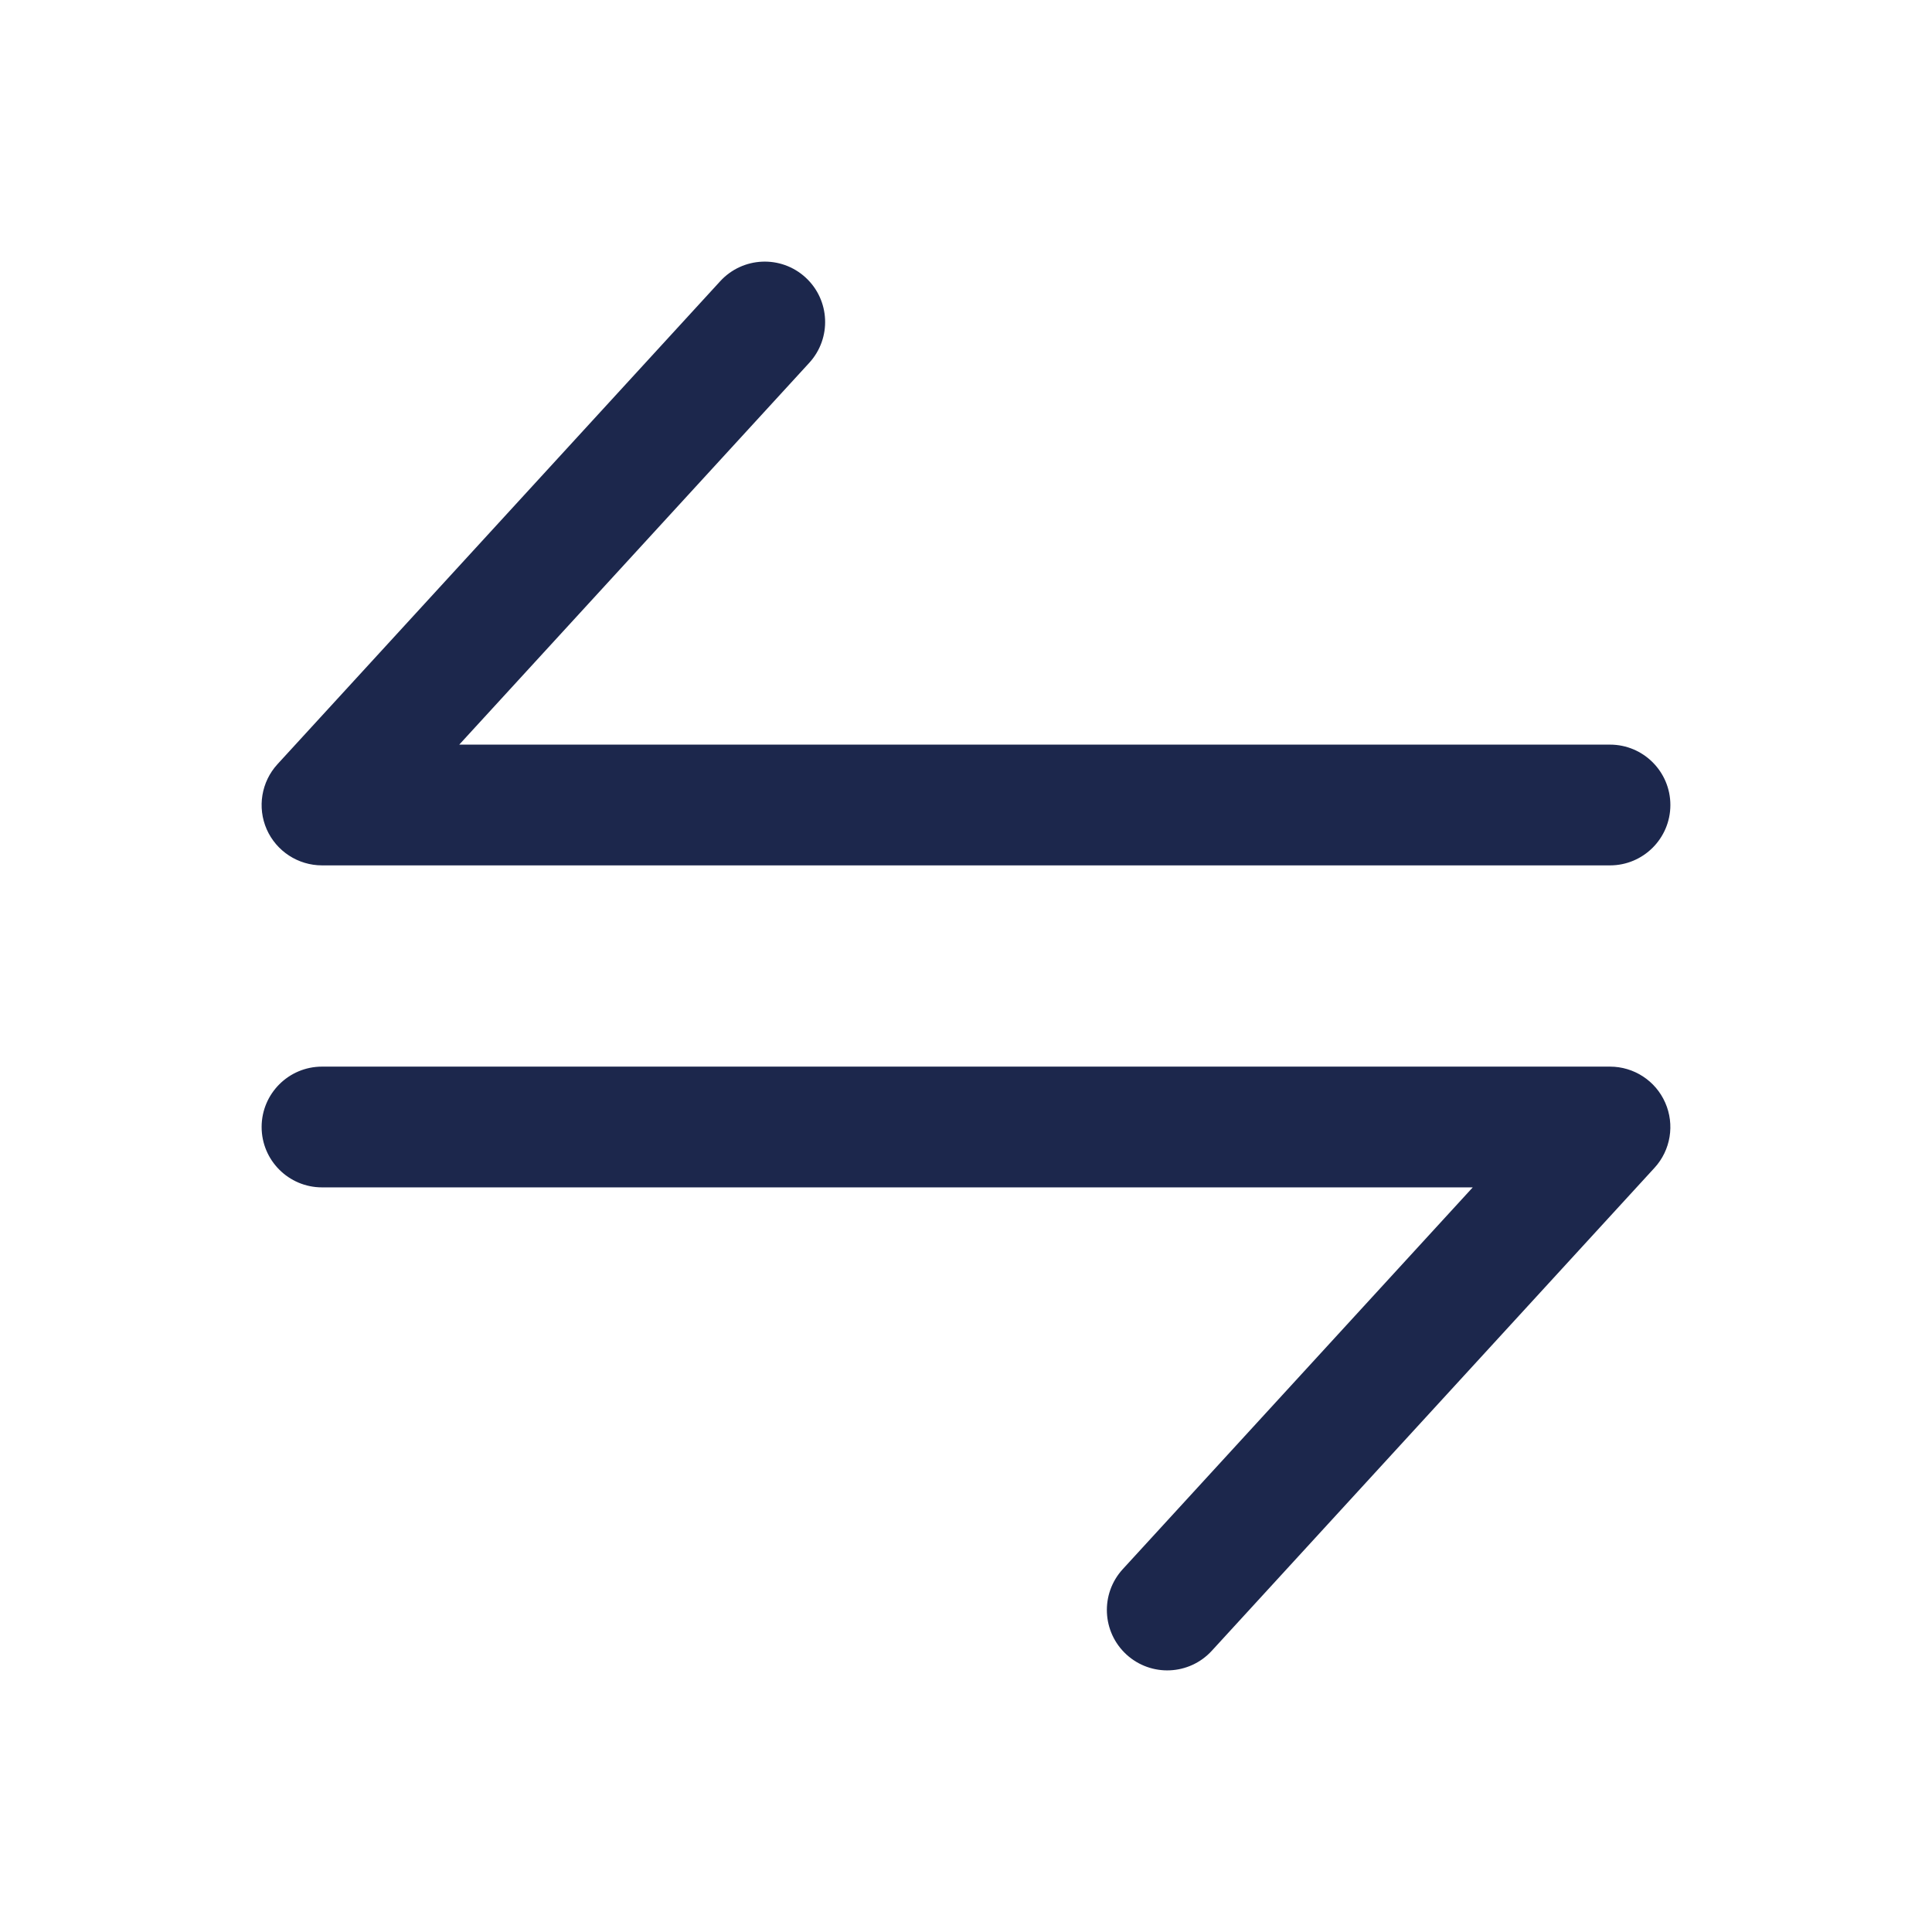 <?xml version="1.0" encoding="utf-8"?>
<svg width="800px" height="800px" viewBox="0 0 24 24" fill="none" xmlns="http://www.w3.org/2000/svg">
<path fill-rule="evenodd" clip-rule="evenodd" d="M10.007 3.447C10.312 3.727 10.333 4.201 10.053 4.507L5.705 9.25H20C20.414 9.25 20.75 9.586 20.75 10C20.75 10.414 20.414 10.75 20 10.75H4C3.703 10.75 3.433 10.574 3.313 10.302C3.194 10.03 3.246 9.712 3.447 9.493L8.947 3.493C9.227 3.188 9.701 3.167 10.007 3.447Z" fill="#1C274C"/>
<path fill-rule="evenodd" clip-rule="evenodd" d="M20.686 13.698C20.567 13.426 20.297 13.25 20 13.25L4 13.25C3.586 13.25 3.25 13.586 3.25 14C3.25 14.414 3.586 14.75 4 14.75L18.295 14.75L13.947 19.493C13.667 19.799 13.688 20.273 13.993 20.553C14.299 20.833 14.773 20.812 15.053 20.507L20.553 14.507C20.754 14.288 20.806 13.97 20.686 13.698Z" fill="#1C274C"/>
</svg>